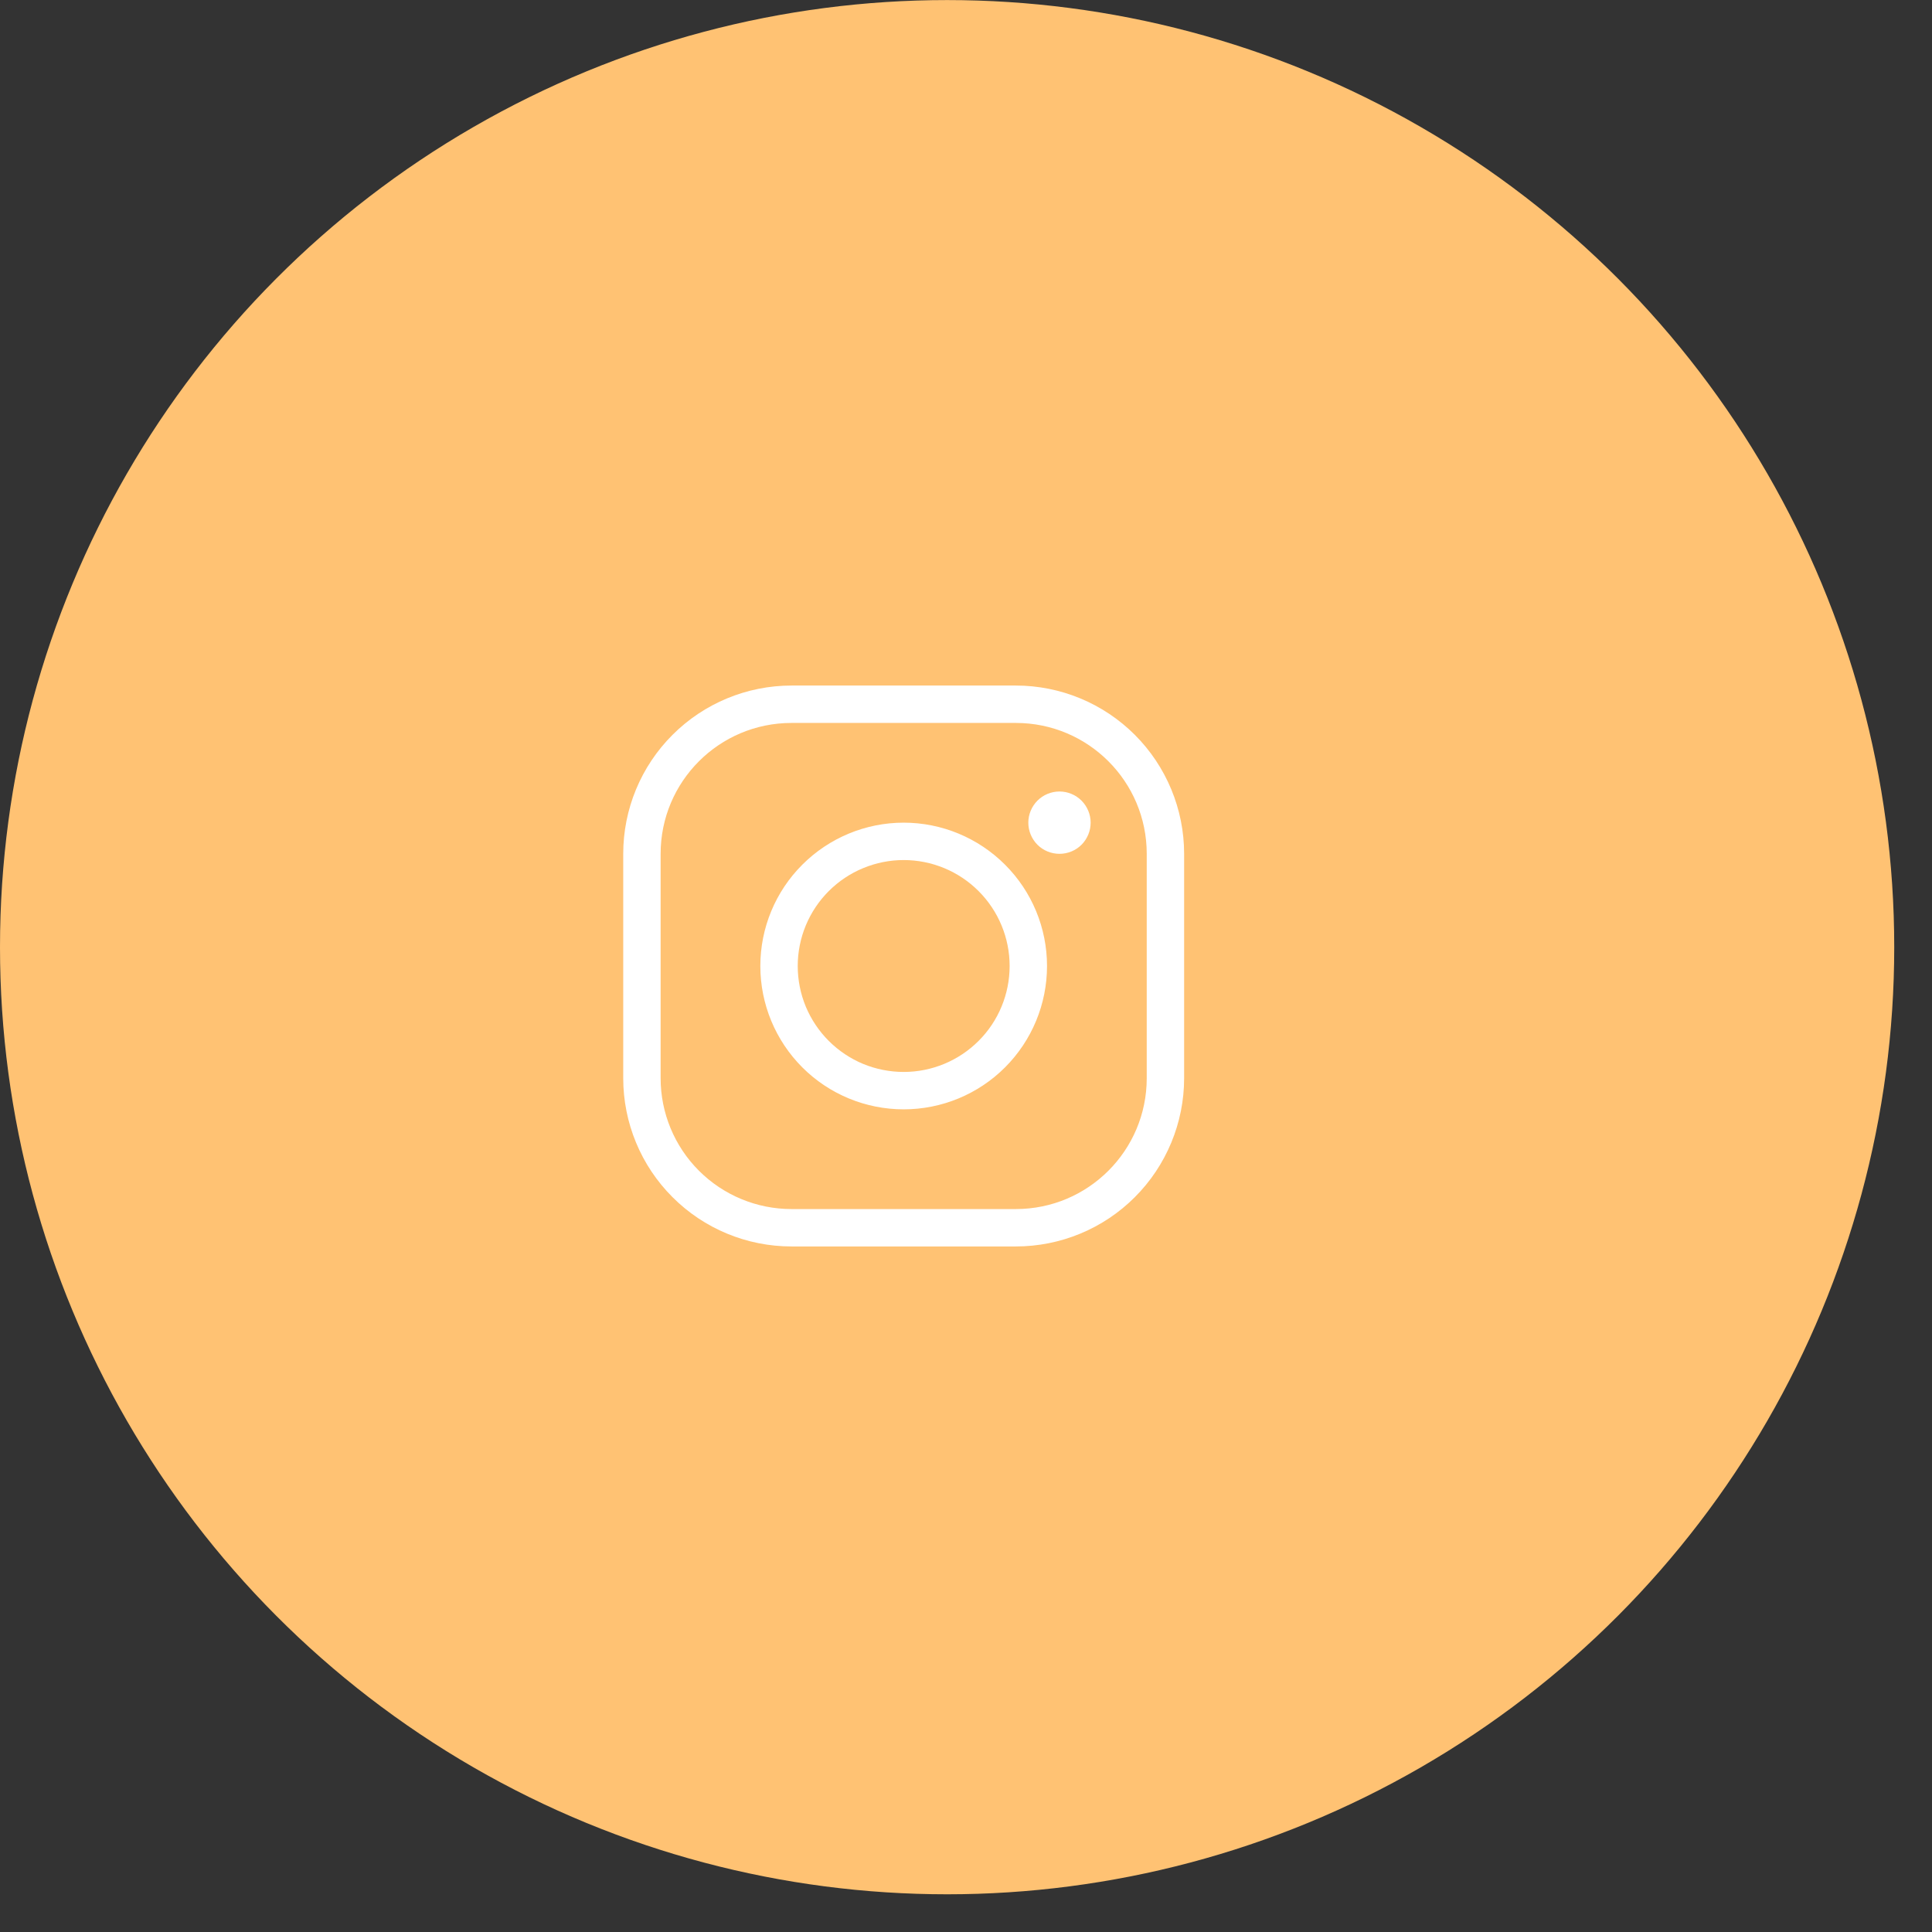 <?xml version="1.0" encoding="UTF-8"?> <svg xmlns="http://www.w3.org/2000/svg" width="31" height="31" viewBox="0 0 31 31" fill="none"><rect x="0" y="0" width="31" height="31" fill="#333333" stroke="none"/> <circle cx="15.197" cy="15.198" r="15.197" fill="#FFC273"></circle> <path fill-rule="evenodd" clip-rule="evenodd" d="M12.7 11C11.984 11 11.297 11.285 10.791 11.791C10.284 12.297 10 12.984 10 13.7V17.3C10 18.016 10.284 18.703 10.791 19.209C11.297 19.716 11.984 20 12.7 20H16.3C17.016 20 17.703 19.716 18.209 19.209C18.715 18.703 19 18.016 19 17.3V13.7C19 12.984 18.715 12.297 18.209 11.791C17.703 11.285 17.016 11 16.3 11H12.7ZM10.6 13.7C10.6 12.54 11.54 11.6 12.7 11.6H16.3C17.46 11.6 18.4 12.54 18.4 13.7V17.3C18.4 18.46 17.46 19.4 16.3 19.4H12.7C12.143 19.4 11.609 19.179 11.215 18.785C10.821 18.391 10.6 17.857 10.6 17.3V13.7ZM17.5 13.2C17.5 13.333 17.447 13.46 17.354 13.554C17.26 13.648 17.133 13.7 17 13.7C16.867 13.7 16.74 13.648 16.646 13.554C16.553 13.46 16.5 13.333 16.5 13.2C16.5 13.068 16.553 12.941 16.646 12.847C16.74 12.753 16.867 12.7 17 12.7C17.133 12.7 17.26 12.753 17.354 12.847C17.447 12.941 17.5 13.068 17.5 13.2ZM14.5 13.8C14.277 13.8 14.056 13.844 13.849 13.93C13.643 14.015 13.456 14.14 13.298 14.298C13.14 14.456 13.015 14.643 12.929 14.85C12.844 15.056 12.8 15.277 12.8 15.5C12.8 15.723 12.844 15.945 12.929 16.151C13.015 16.357 13.14 16.544 13.298 16.702C13.456 16.86 13.643 16.985 13.849 17.071C14.056 17.156 14.277 17.2 14.5 17.2C14.951 17.2 15.383 17.021 15.702 16.702C16.021 16.384 16.2 15.951 16.2 15.5C16.2 15.049 16.021 14.617 15.702 14.298C15.383 13.979 14.951 13.8 14.5 13.8ZM12.2 15.5C12.2 14.89 12.442 14.305 12.874 13.874C13.305 13.443 13.89 13.2 14.5 13.2C15.11 13.2 15.695 13.443 16.126 13.874C16.558 14.305 16.8 14.89 16.8 15.5C16.8 16.11 16.558 16.695 16.126 17.127C15.695 17.558 15.11 17.8 14.5 17.8C13.89 17.8 13.305 17.558 12.874 17.127C12.442 16.695 12.2 16.11 12.2 15.5Z" fill="white"></path> </svg> 